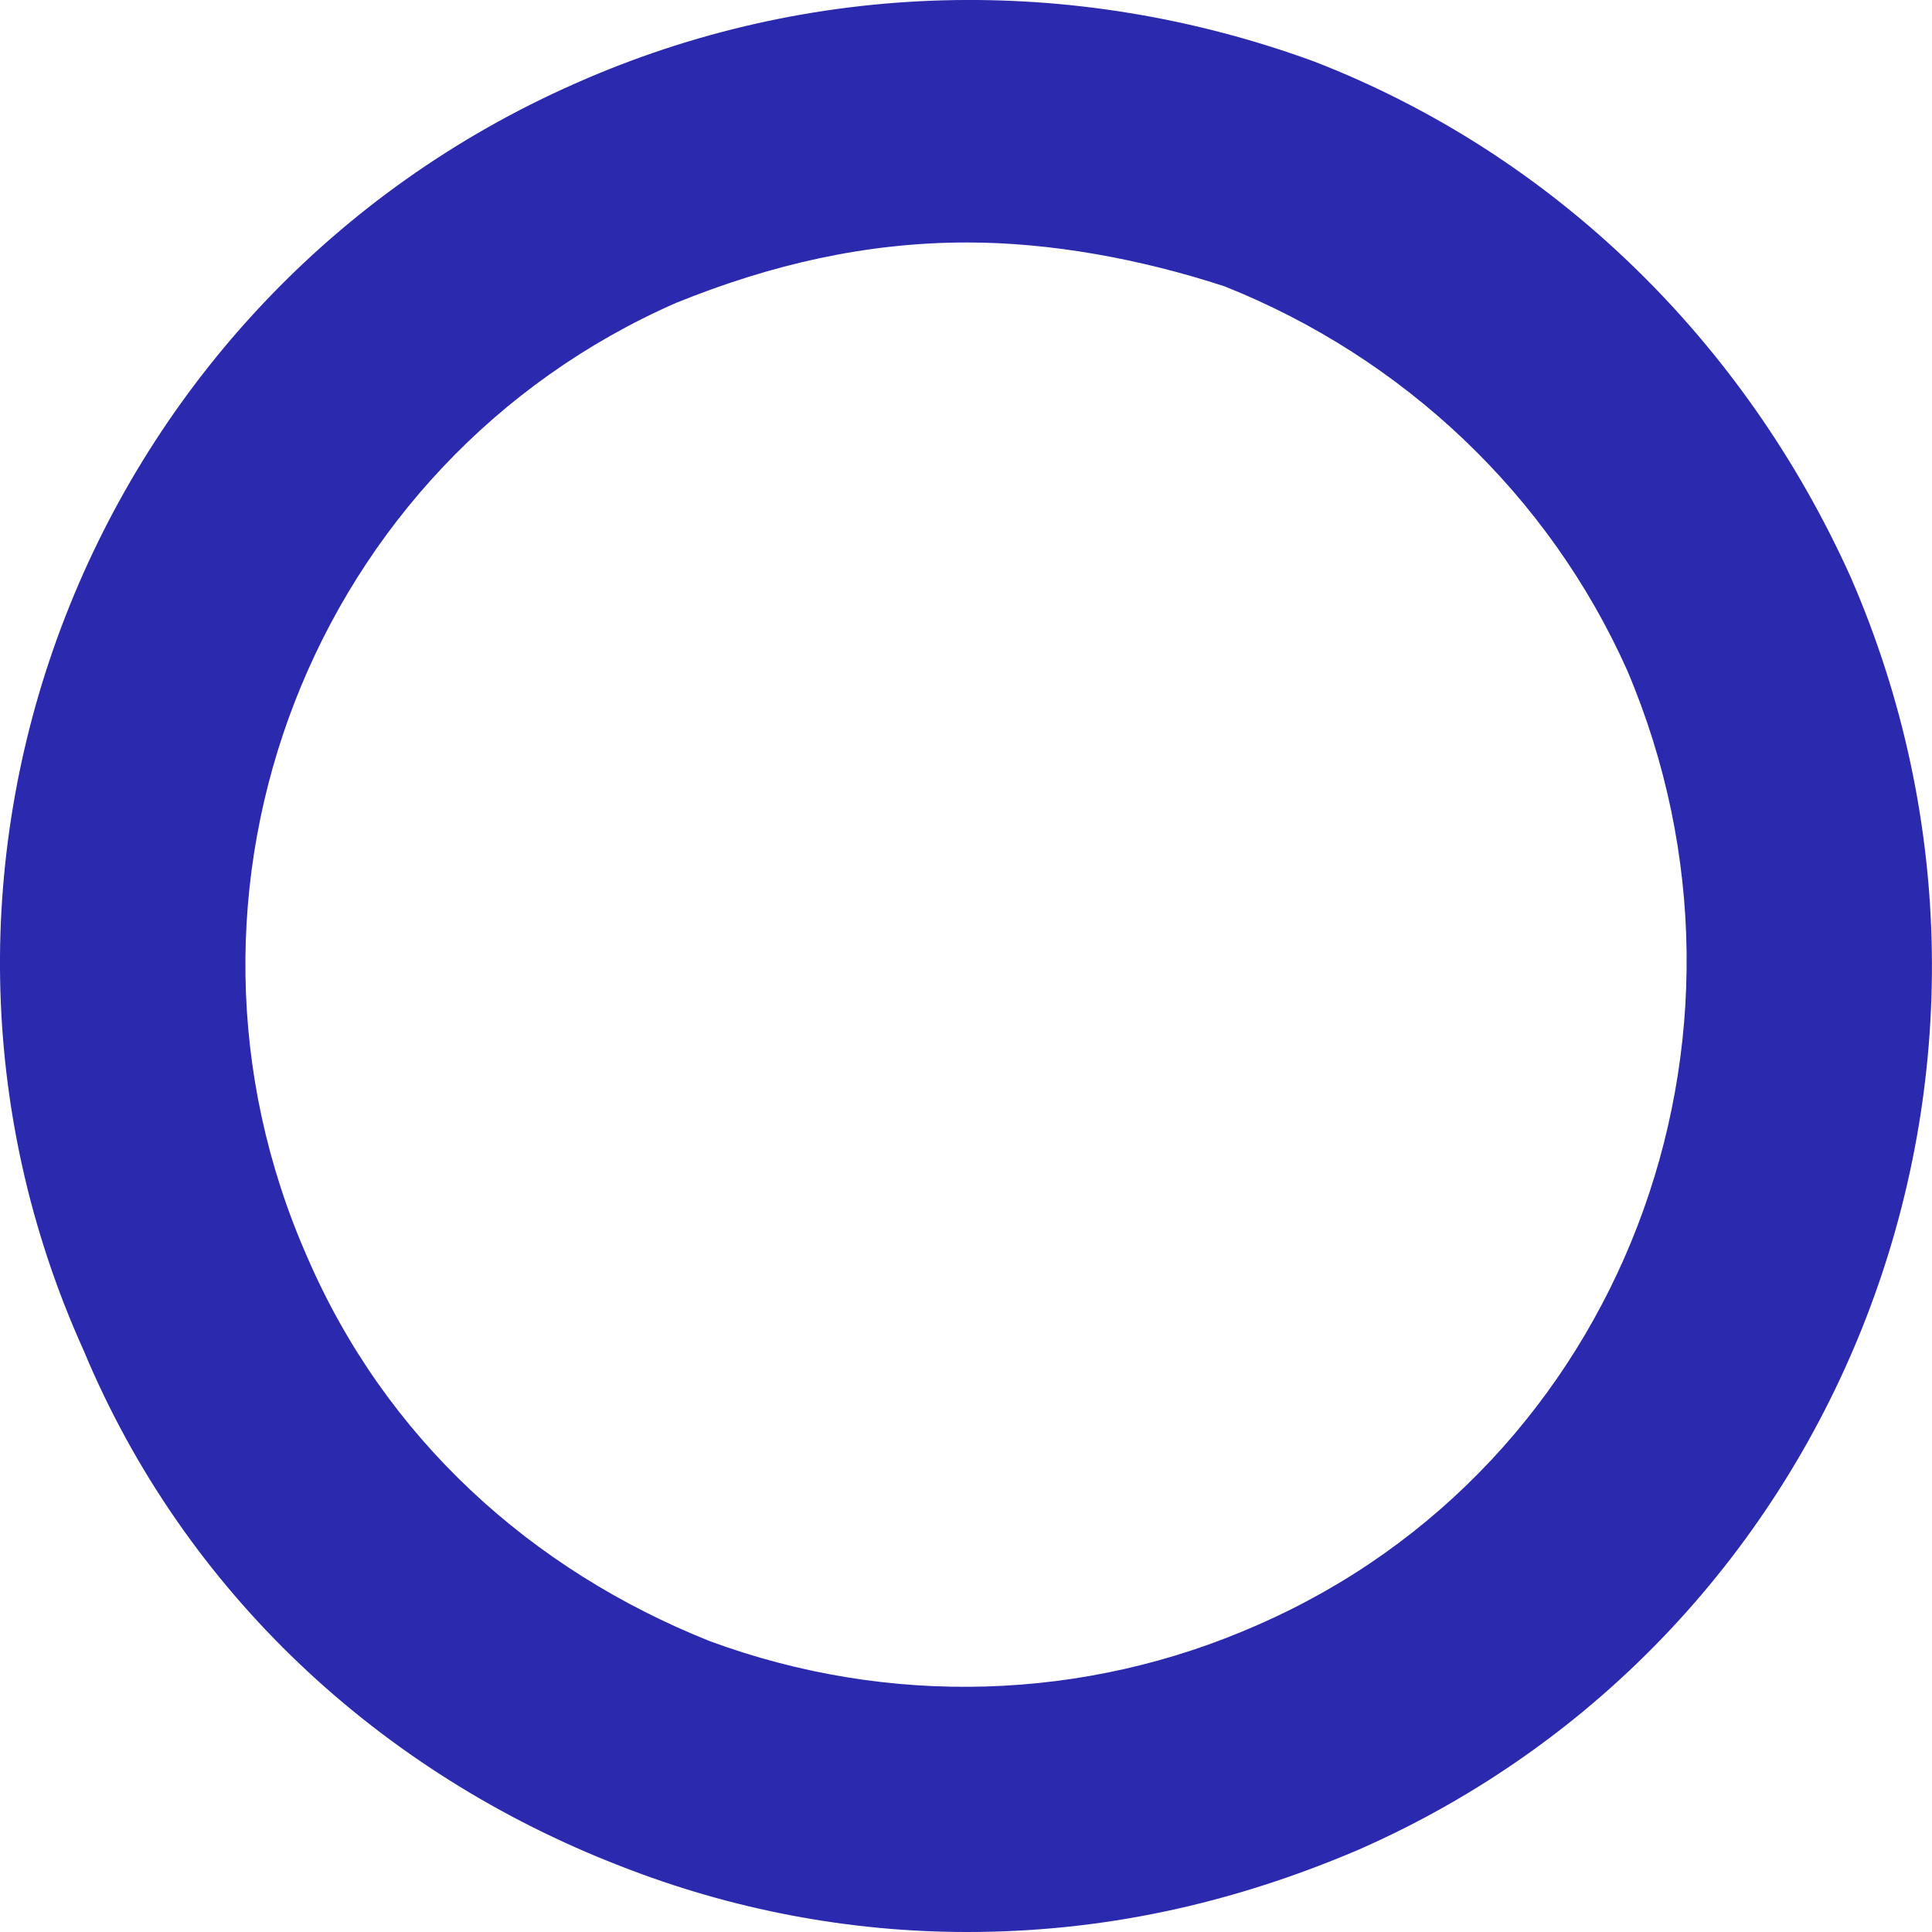 <svg width="10" height="10" viewBox="0 0 10 10" fill="none" xmlns="http://www.w3.org/2000/svg">
<path fill-rule="evenodd" clip-rule="evenodd" d="M5.006 10C4.398 10 3.791 9.886 3.212 9.659C1.967 9.177 0.954 8.24 0.433 6.99C-0.696 4.492 0.462 1.539 2.98 0.431C4.196 -0.108 5.556 -0.137 6.801 0.318C8.045 0.8 9.029 1.766 9.579 2.987C10.679 5.514 9.55 8.467 7.032 9.574C6.367 9.858 5.701 10 5.006 10ZM5.006 1.255C4.485 1.255 3.993 1.368 3.501 1.567C1.62 2.391 0.751 4.605 1.591 6.508C1.996 7.445 2.749 8.126 3.675 8.495C4.601 8.836 5.614 8.807 6.511 8.41C8.393 7.587 9.232 5.372 8.422 3.469C8.016 2.561 7.264 1.851 6.338 1.482C5.903 1.34 5.44 1.255 5.006 1.255Z" fill="#2B29AE"/>
</svg>
